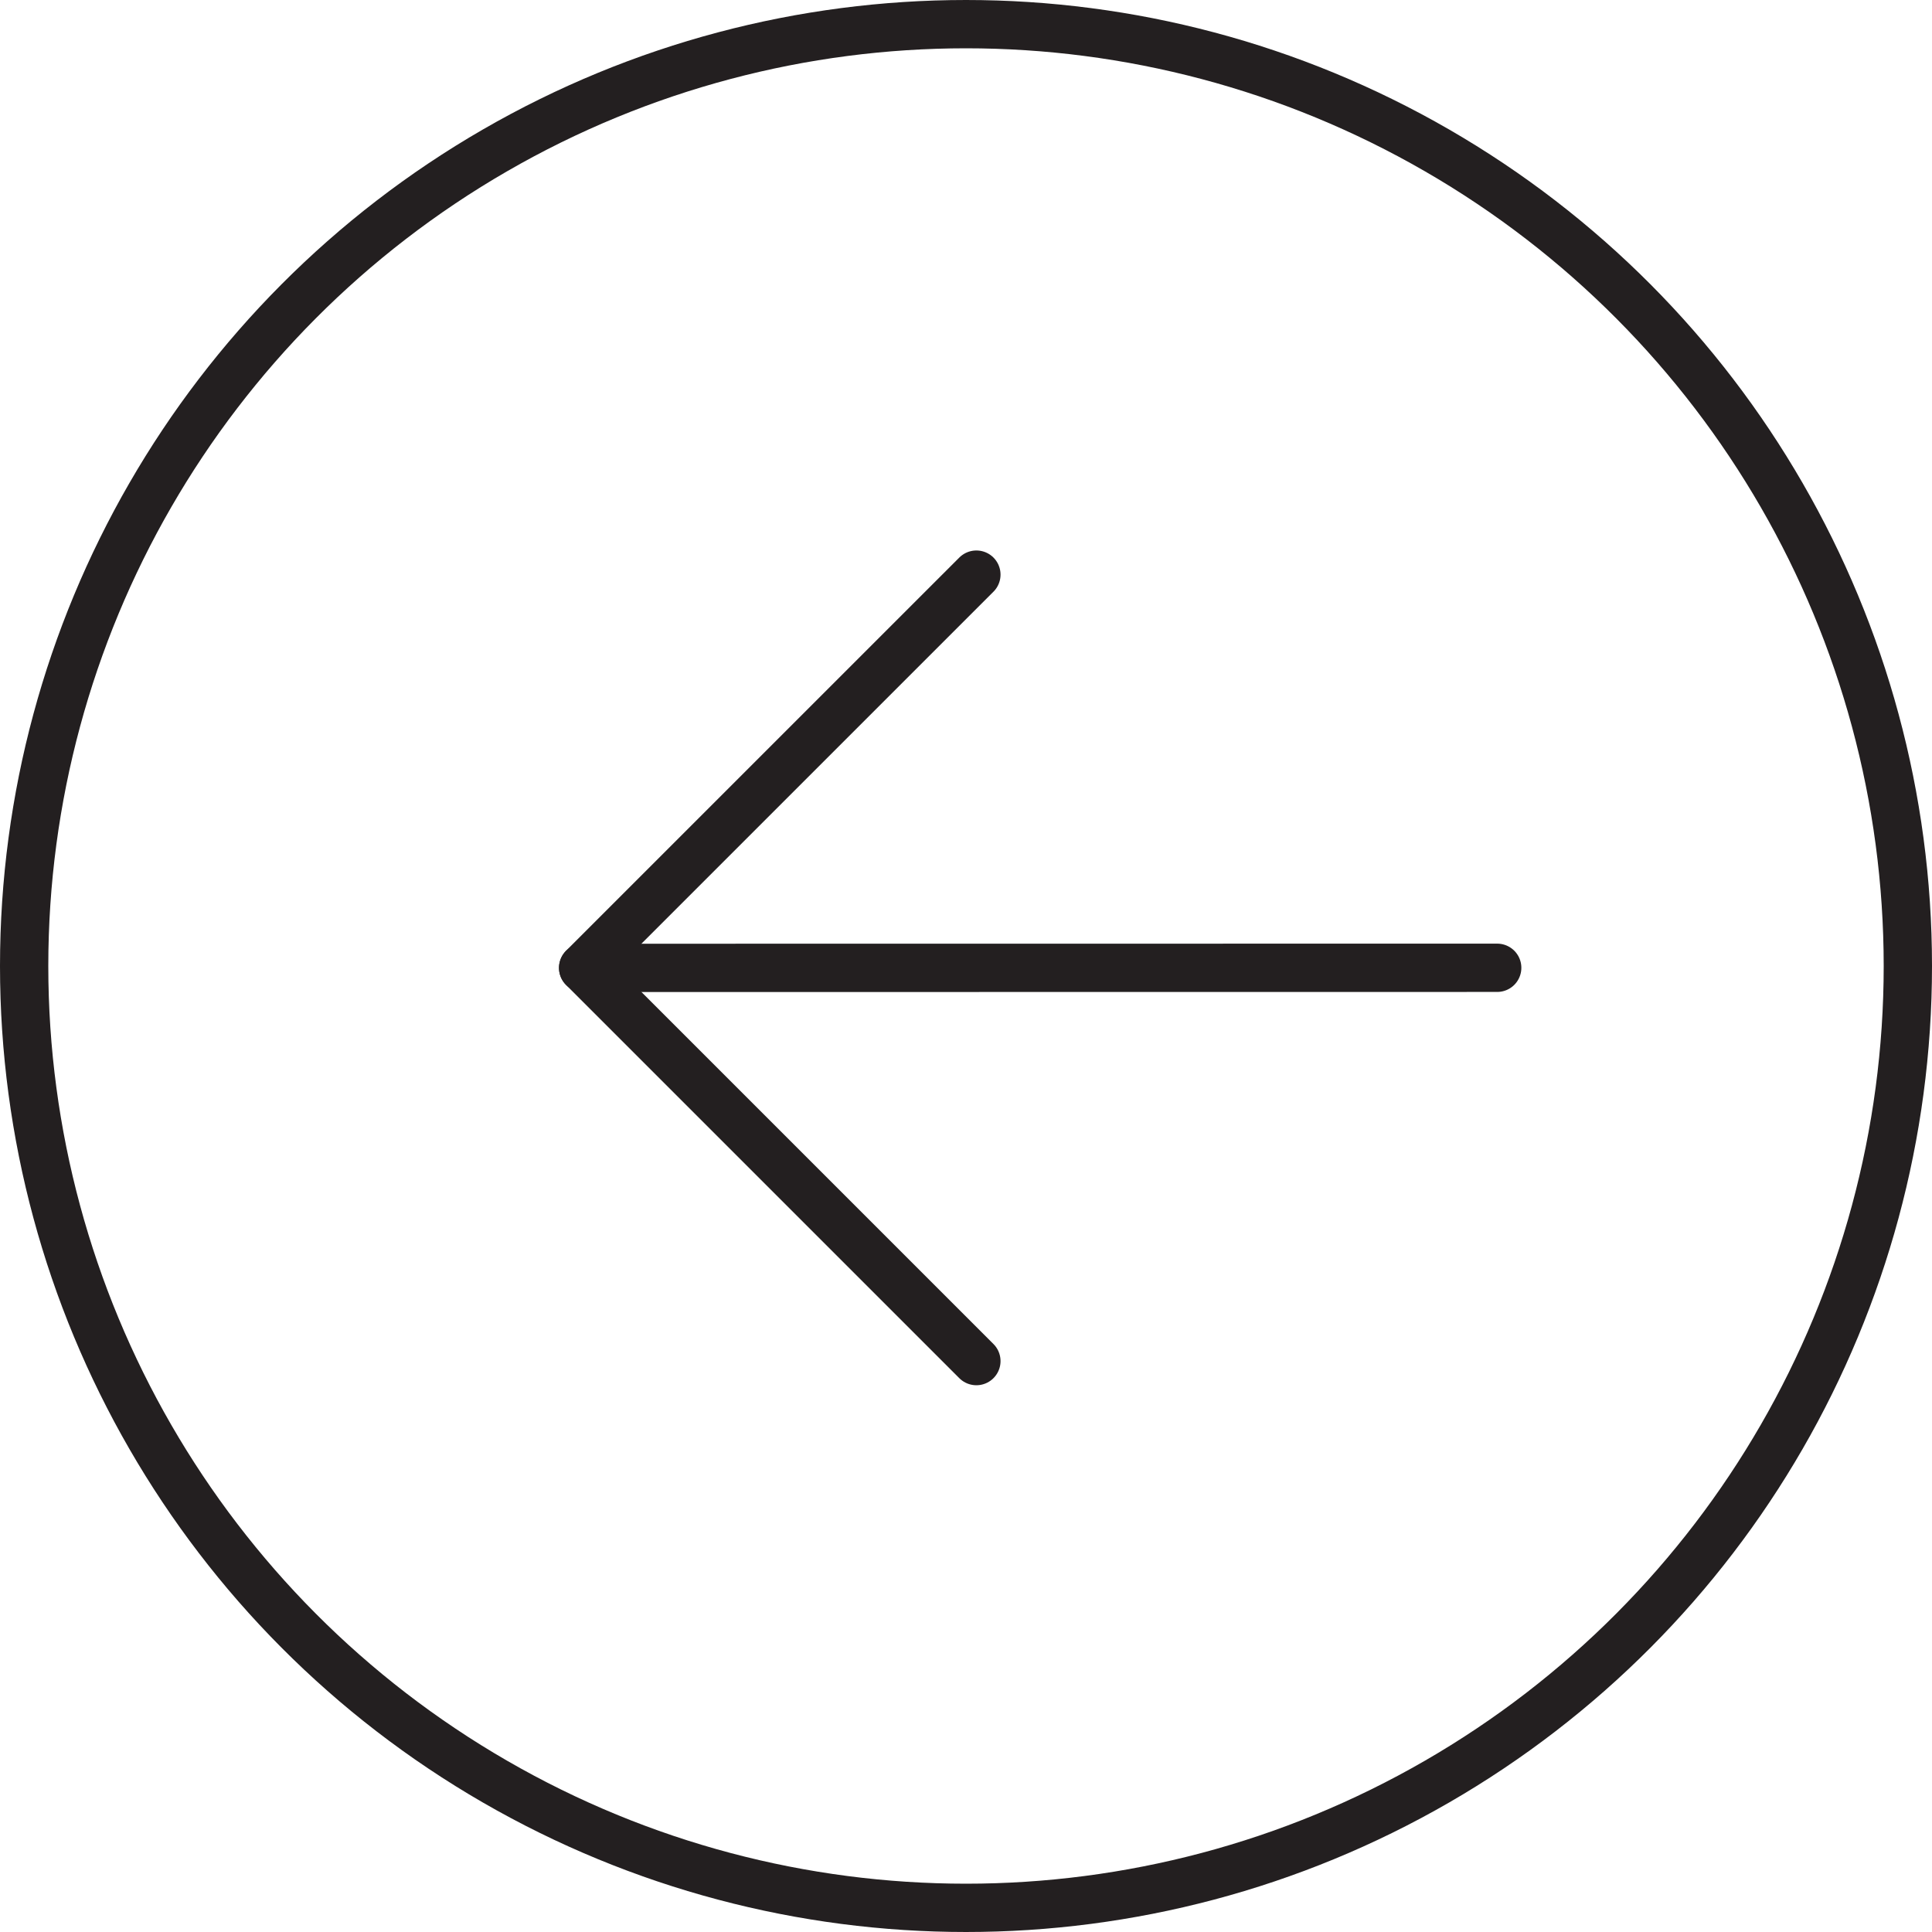 <svg width="40" height="40" viewBox="0 0 40 40" fill="none" xmlns="http://www.w3.org/2000/svg">
<circle cx="20" cy="20" r="19.5" transform="rotate(-180 20 20)" stroke="#231F20"/>
<path d="M20.215 28.18L12.073 20.038L20.215 11.897" stroke="#231F20" stroke-linecap="round" stroke-linejoin="round"/>
<path d="M30.998 20.037L12.074 20.039" stroke="#231F20" stroke-linecap="round" stroke-linejoin="round"/>
</svg>
